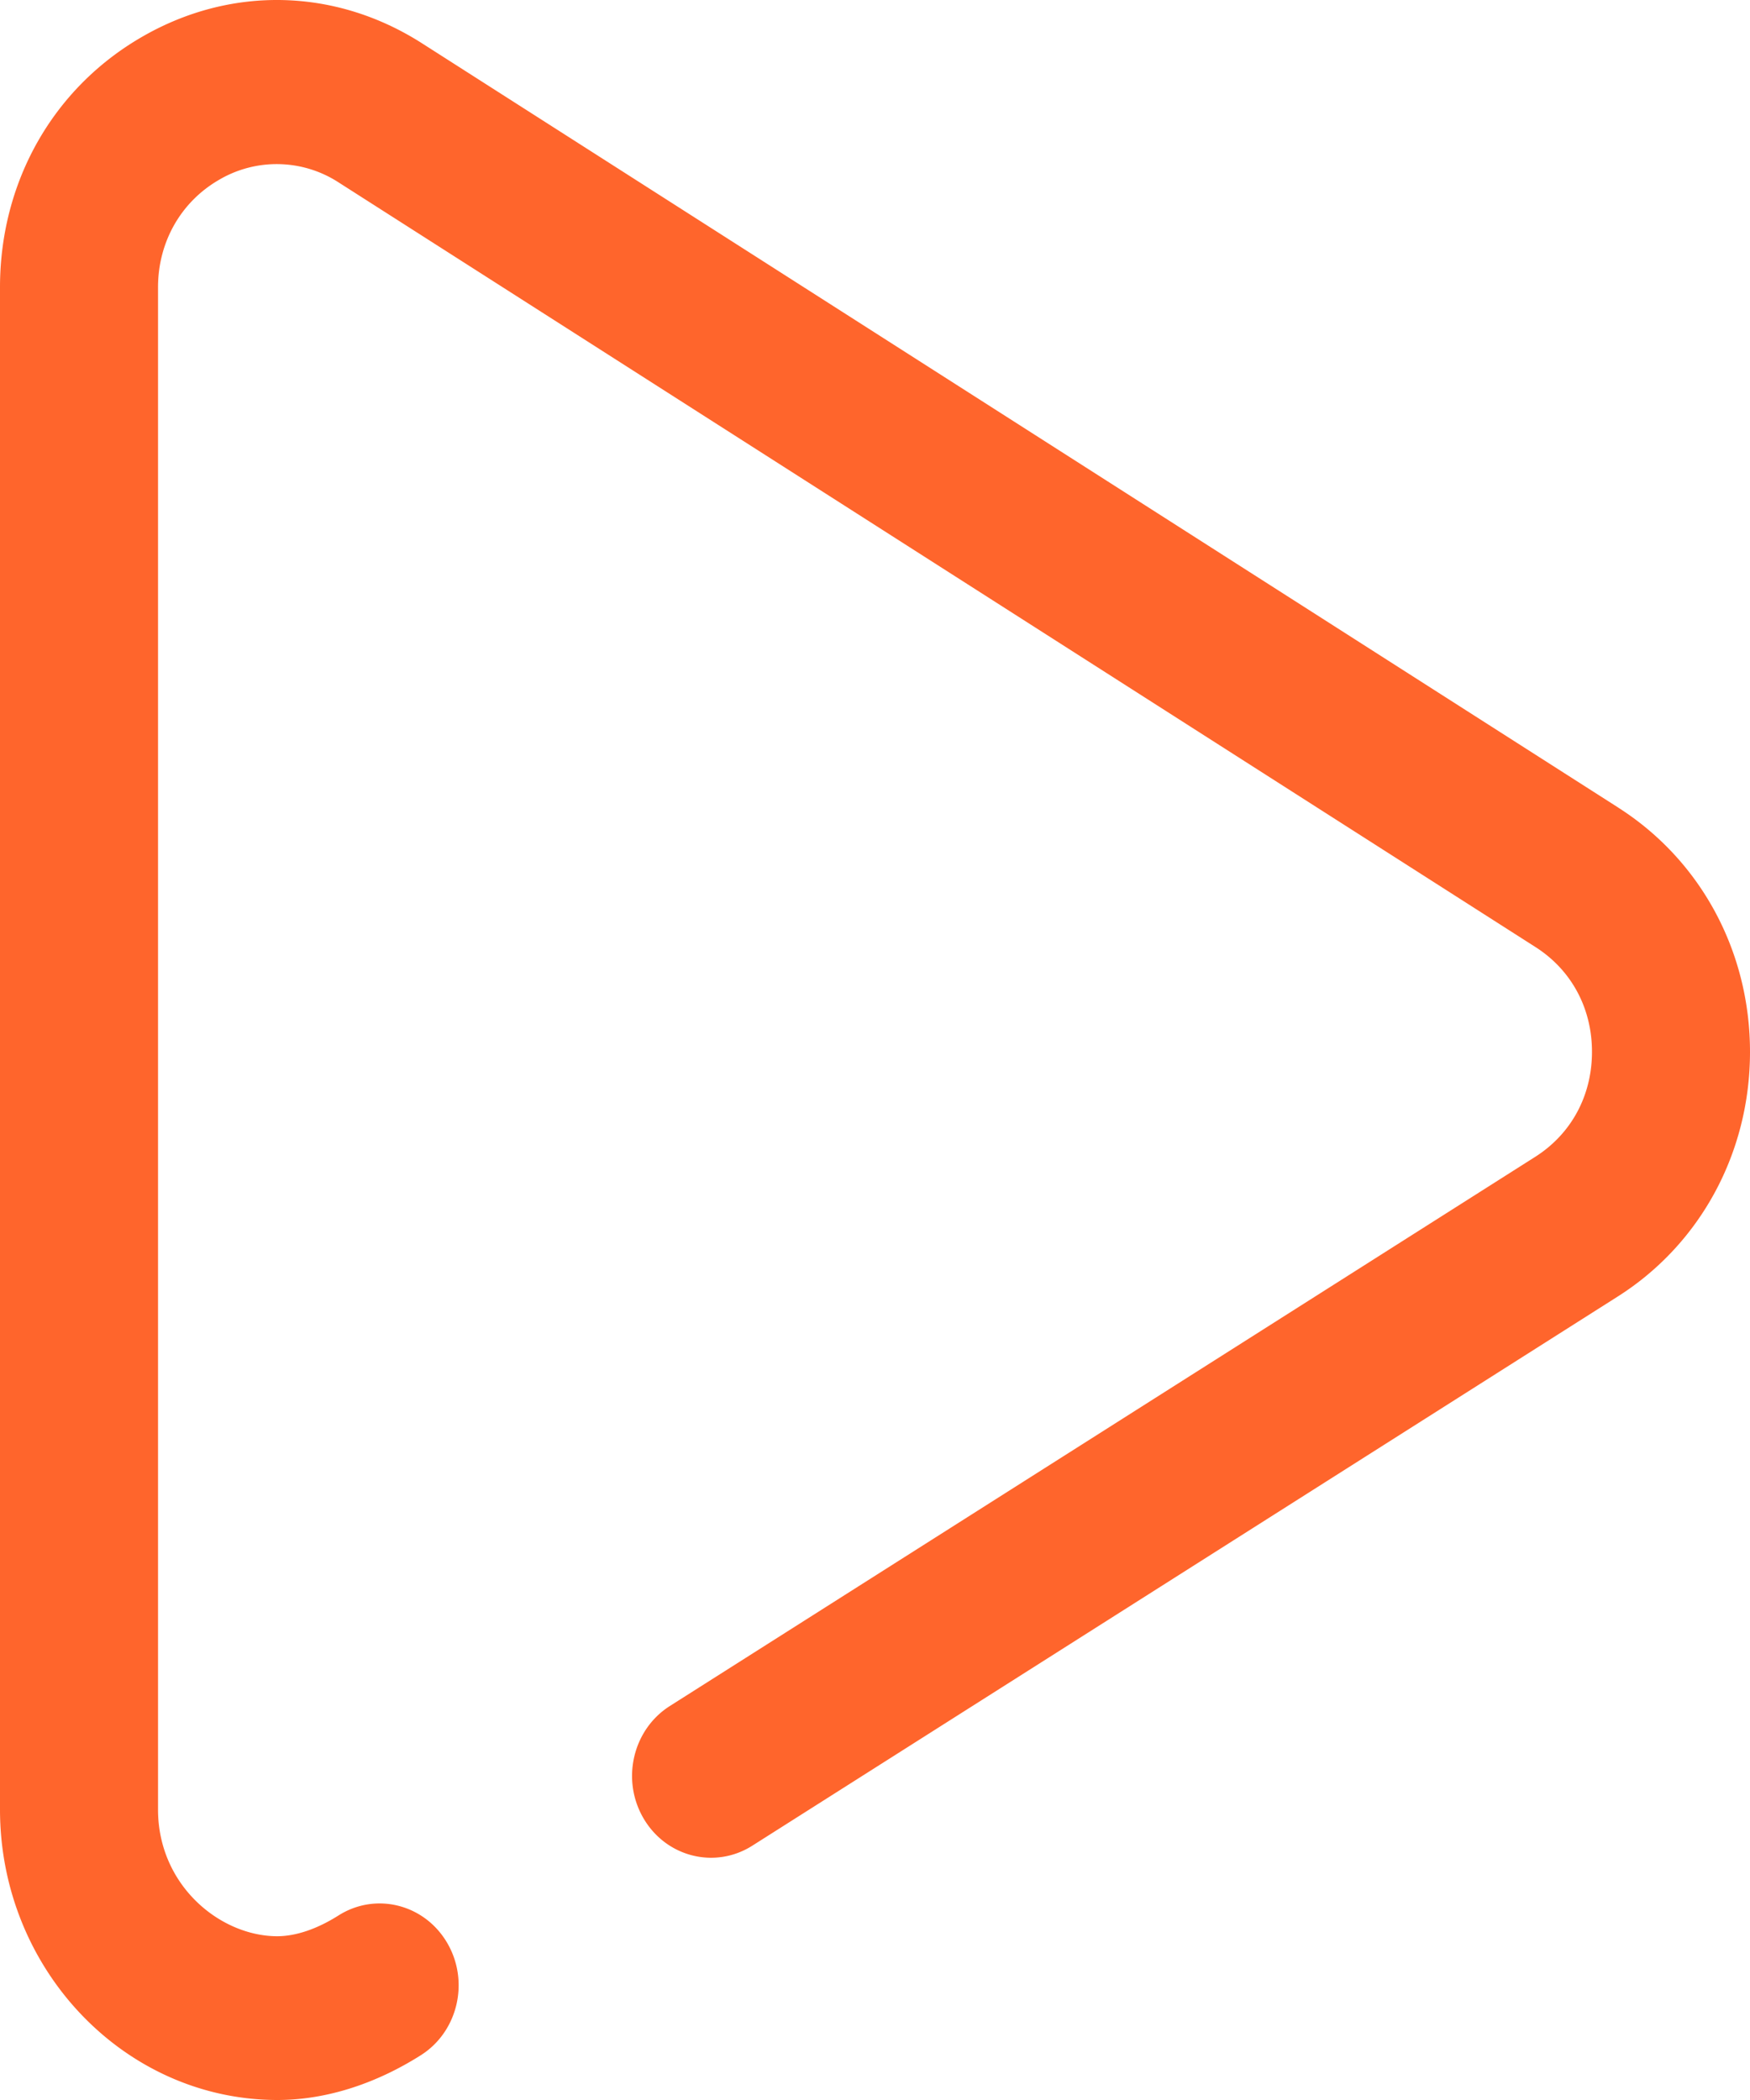 <svg width="40" height="48" viewBox="0 0 40 48" fill="none" xmlns="http://www.w3.org/2000/svg"><g clip-path="url(#clip0_290_4)"><path d="M36.992 18.461L9.64.986C7.66-.277 5.269-.33 3.24.846 1.21 2.02 0 4.158 0 6.567V41.36c0 3.642 2.831 6.62 6.31 6.64h.029c1.087 0 2.22-.353 3.279-1.023.851-.538 1.12-1.69.601-2.572-.52-.883-1.63-1.162-2.482-.623-.495.313-.979.475-1.407.475-1.313-.008-2.718-1.174-2.718-2.897V6.568c0-1.033.52-1.95 1.39-2.455a2.599 2.599 0 012.743.06l27.353 17.475c.822.525 1.292 1.4 1.29 2.4-.002 1.001-.476 1.874-1.302 2.397L15.31 38.995c-.85.54-1.118 1.692-.597 2.574.52.881 1.632 1.158 2.483.618L36.969 29.64c1.893-1.197 3.026-3.284 3.031-5.583.005-2.299-1.12-4.39-3.008-5.595z" fill="#FF652C"/></g><defs><clipPath id="clip0_290_4"><path fill="#fff" d="M0 0h40v48H0z"/></clipPath></defs></svg>